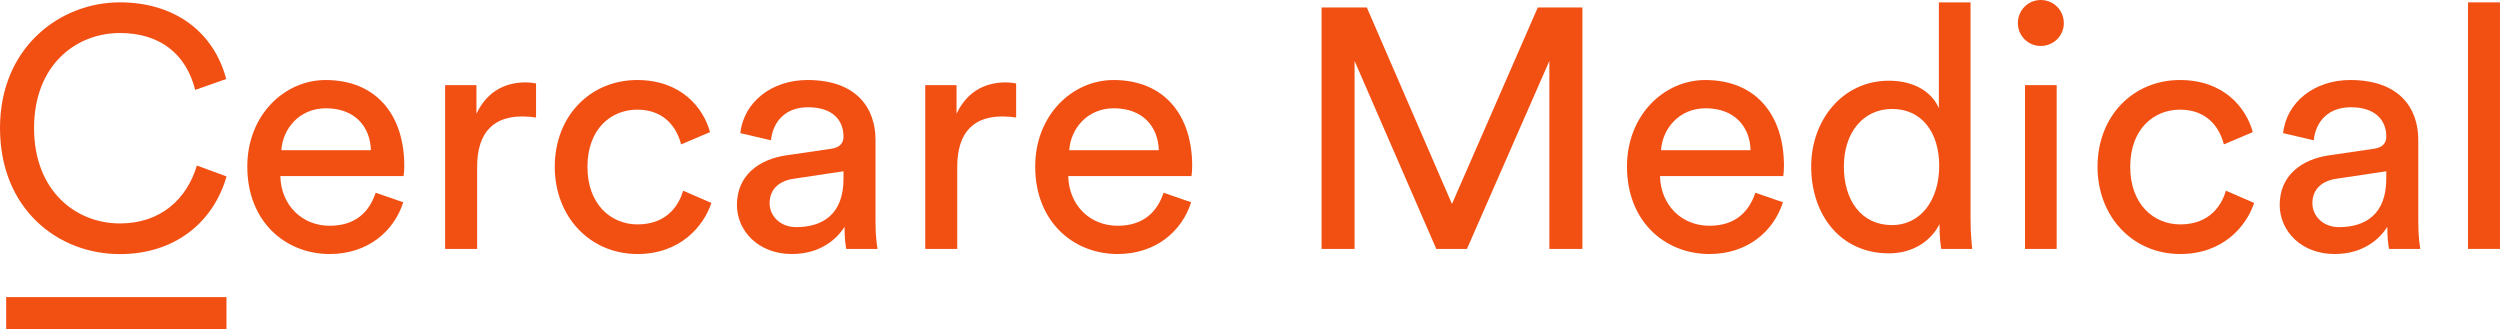 <?xml version="1.0" encoding="UTF-8"?>
<svg id="b" data-name="Layer 2" xmlns="http://www.w3.org/2000/svg" width="1549.763" height="204.113" viewBox="0 0 1549.763 204.113">
  <g id="c" data-name="Layer 1">
    <g>
      <path d="M249.978,125.385c-5.699,17.943-21.955,32.086-45.595,32.086-27.229,0-51.082-19.842-51.082-54.249,0-31.876,23.008-53.616,48.549-53.616,31.241,0,48.761,21.53,48.761,53.193,0,2.533-.21,5.067-.423,6.332h-76.413c.423,18.154,13.51,30.818,30.608,30.818,16.465,0,24.696-9.076,28.497-20.475l17.098,5.91ZM229.924,93.089c-.423-14.565-9.921-25.964-27.864-25.964-16.676,0-26.807,12.877-27.652,25.964h55.516Z" fill="#f24f13" stroke-width="0"/>
      <path d="M332.293,72.825c-2.956-.423-5.91-.633-8.655-.633-16.676,0-27.862,8.866-27.862,31.241v50.872h-19.844V52.773h19.421v17.731c7.388-15.62,20.052-19.421,30.396-19.421,2.746,0,5.489.423,6.545.635v21.107Z" fill="#f24f13" stroke-width="0"/>
      <path d="M364.162,103.433c0,23.22,14.565,35.674,31.03,35.674,18.999,0,25.964-12.877,28.285-20.897l17.521,7.598c-4.854,14.565-19.419,31.663-45.806,31.663-29.552,0-51.295-23.22-51.295-54.038,0-31.663,22.165-53.826,51.085-53.826,27.019,0,40.949,16.886,45.171,32.296l-17.941,7.598c-2.533-9.921-9.921-21.53-27.229-21.53-16.043,0-30.82,11.821-30.82,35.462Z" fill="#f24f13" stroke-width="0"/>
      <path d="M487.645,96.255l27.44-4.009c6.122-.845,7.81-4.011,7.81-7.6,0-9.921-6.542-18.154-21.953-18.154-13.932,0-21.742,8.655-23.008,20.475l-18.999-4.432c2.111-19.419,19.632-32.929,41.584-32.929,30.398,0,42.219,17.308,42.219,37.15v50.872c0,8.866.843,14.142,1.266,16.676h-19.419c-.423-2.533-1.055-6.332-1.055-13.72-4.434,7.175-14.565,16.886-32.719,16.886-20.687,0-33.986-14.355-33.986-30.396,0-18.154,13.299-28.287,30.82-30.82ZM522.895,110.82v-4.644l-31.028,4.644c-8.443,1.268-14.777,6.122-14.777,15.2,0,7.598,6.334,14.775,16.465,14.775,16.253,0,29.34-7.81,29.34-29.975Z" fill="#f24f13" stroke-width="0"/>
      <path d="M629.908,72.825c-2.956-.423-5.91-.633-8.655-.633-16.676,0-27.862,8.866-27.862,31.241v50.872h-19.844V52.773h19.421v17.731c7.388-15.62,20.052-19.421,30.396-19.421,2.746,0,5.489.423,6.545.635v21.107Z" fill="#f24f13" stroke-width="0"/>
      <path d="M738.403,125.385c-5.699,17.943-21.955,32.086-45.595,32.086-27.229,0-51.082-19.842-51.082-54.249,0-31.876,23.008-53.616,48.549-53.616,31.241,0,48.761,21.53,48.761,53.193,0,2.533-.21,5.067-.423,6.332h-76.413c.423,18.154,13.51,30.818,30.608,30.818,16.465,0,24.698-9.076,28.497-20.475l17.098,5.91ZM718.349,93.089c-.423-14.565-9.921-25.964-27.862-25.964-16.678,0-26.809,12.877-27.654,25.964h55.516Z" fill="#f24f13" stroke-width="0"/>
      <path d="M960.453,154.305V37.785l-51.082,116.52h-18.999l-50.66-116.52v116.52h-20.475V4.644h28.075l52.771,121.796,53.195-121.796h27.652v149.661h-20.477Z" fill="#f24f13" stroke-width="0"/>
      <path d="M1105.249,125.385c-5.699,17.943-21.955,32.086-45.595,32.086-27.229,0-51.082-19.842-51.082-54.249,0-31.876,23.008-53.616,48.549-53.616,31.241,0,48.761,21.53,48.761,53.193,0,2.533-.21,5.067-.423,6.332h-76.413c.423,18.154,13.51,30.818,30.608,30.818,16.465,0,24.696-9.076,28.497-20.475l17.098,5.91ZM1085.195,93.089c-.423-14.565-9.921-25.964-27.864-25.964-16.676,0-26.807,12.877-27.652,25.964h55.516Z" fill="#f24f13" stroke-width="0"/>
      <path d="M1202.339,138.895c-4.854,9.711-15.62,18.154-31.451,18.154-29.763,0-48.129-23.641-48.129-53.826,0-28.709,19.421-53.195,48.129-53.195,17.941,0,27.652,8.866,31.03,17.098V1.478h19.629v134.04c0,9.711.845,17.098,1.055,18.786h-19.209c-.42-2.321-1.055-7.6-1.055-13.72v-1.69ZM1172.789,139.53c18.152,0,29.34-15.833,29.34-36.73s-10.976-35.252-29.13-35.252-29.975,14.775-29.975,35.674,10.766,36.307,29.765,36.307Z" fill="#f24f13" stroke-width="0"/>
      <path d="M1265.023,0c8.022,0,14.355,6.332,14.355,14.355,0,7.81-6.332,14.142-14.355,14.142-7.81,0-14.142-6.332-14.142-14.142,0-8.022,6.332-14.355,14.142-14.355ZM1255.312,154.305V52.773h19.632v101.532h-19.632Z" fill="#f24f13" stroke-width="0"/>
      <path d="M1320.535,103.433c0,23.22,14.565,35.674,31.03,35.674,18.999,0,25.964-12.877,28.285-20.897l17.521,7.598c-4.854,14.565-19.419,31.663-45.806,31.663-29.552,0-51.295-23.22-51.295-54.038,0-31.663,22.165-53.826,51.085-53.826,27.019,0,40.949,16.886,45.171,32.296l-17.941,7.598c-2.533-9.921-9.921-21.53-27.229-21.53-16.043,0-30.82,11.821-30.82,35.462Z" fill="#f24f13" stroke-width="0"/>
      <path d="M1444.017,96.255l27.44-4.009c6.122-.845,7.81-4.011,7.81-7.6,0-9.921-6.542-18.154-21.953-18.154-13.932,0-21.742,8.655-23.008,20.475l-18.999-4.432c2.111-19.419,19.632-32.929,41.584-32.929,30.398,0,42.219,17.308,42.219,37.15v50.872c0,8.866.843,14.142,1.266,16.676h-19.419c-.423-2.533-1.055-6.332-1.055-13.72-4.434,7.175-14.565,16.886-32.719,16.886-20.687,0-33.986-14.355-33.986-30.396,0-18.154,13.299-28.287,30.82-30.82ZM1479.267,110.82v-4.644l-31.028,4.644c-8.443,1.268-14.777,6.122-14.777,15.2,0,7.598,6.334,14.775,16.465,14.775,16.253,0,29.34-7.81,29.34-29.975Z" fill="#f24f13" stroke-width="0"/>
      <path d="M1529.919,154.305V1.478h19.844v152.827h-19.844Z" fill="#f24f13" stroke-width="0"/>
      <path d="M0,79.382C0,29.332,37.168,1.459,74.333,1.459c34.21,0,58.284,18.584,65.887,47.513l-19.217,6.758c-5.702-22.595-22.174-35.266-46.67-35.266-27.241,0-53.215,19.852-53.215,58.919s25.974,59.129,53.215,59.129c25.552,0,41.601-15.416,47.726-35.901l18.371,6.758c-8.024,28.086-31.676,48.148-66.097,48.148C35.689,157.515,0,129.429,0,79.382Z" fill="#f24f13" stroke-width="0"/>
      <rect x="62.144" y="125.862" width="19.939" height="136.563" transform="translate(266.257 122.031) rotate(90)" fill="#f24f13" stroke-width="0"/>
    </g>
  </g>
</svg>